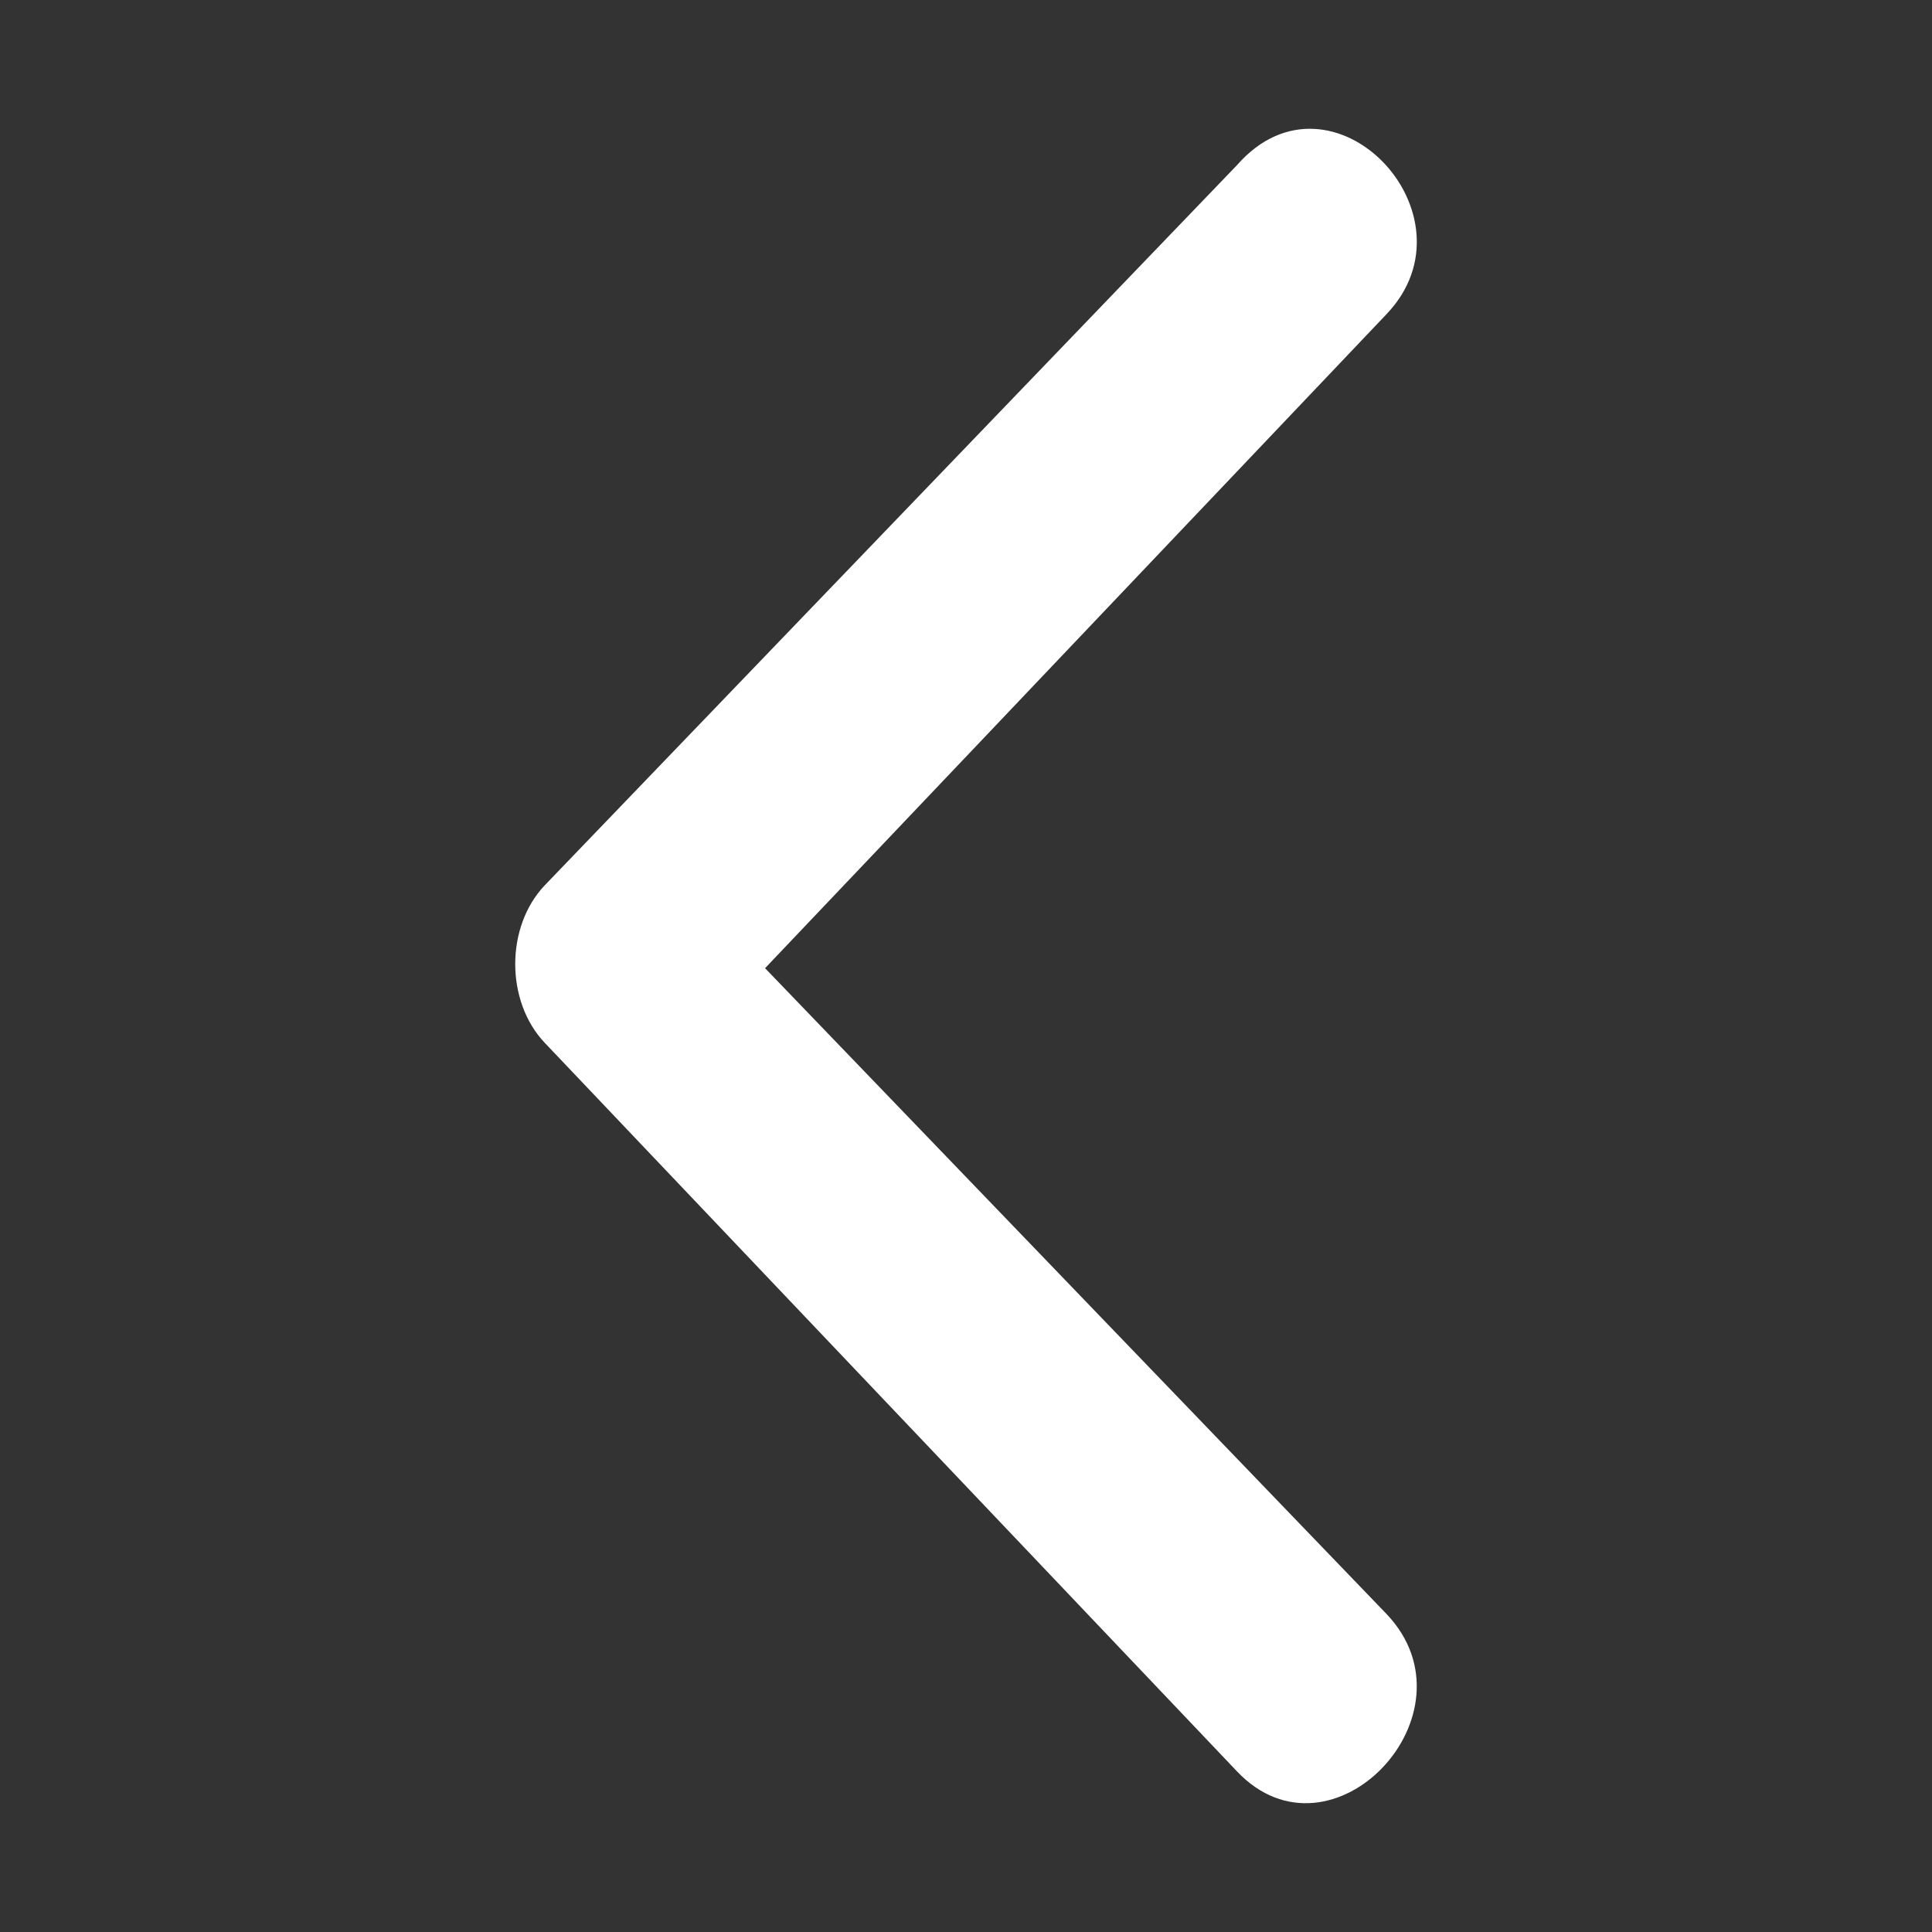 <svg width="15" height="15" viewBox="0 0 15 15" fill="none" xmlns="http://www.w3.org/2000/svg">
<rect x="0" y="0" width="15" height="15" fill="#333333" stroke="none"/>
<path fill-rule="evenodd" clip-rule="evenodd" d="M10.766 2.438C11.5 1.666 10.339 0.445 9.605 1.281L4.229 6.874C3.924 7.195 3.924 7.774 4.229 8.096L9.605 13.754C10.339 14.526 11.499 13.304 10.766 12.532L5.94 7.517L10.766 2.438Z" fill="white"/>
</svg>
